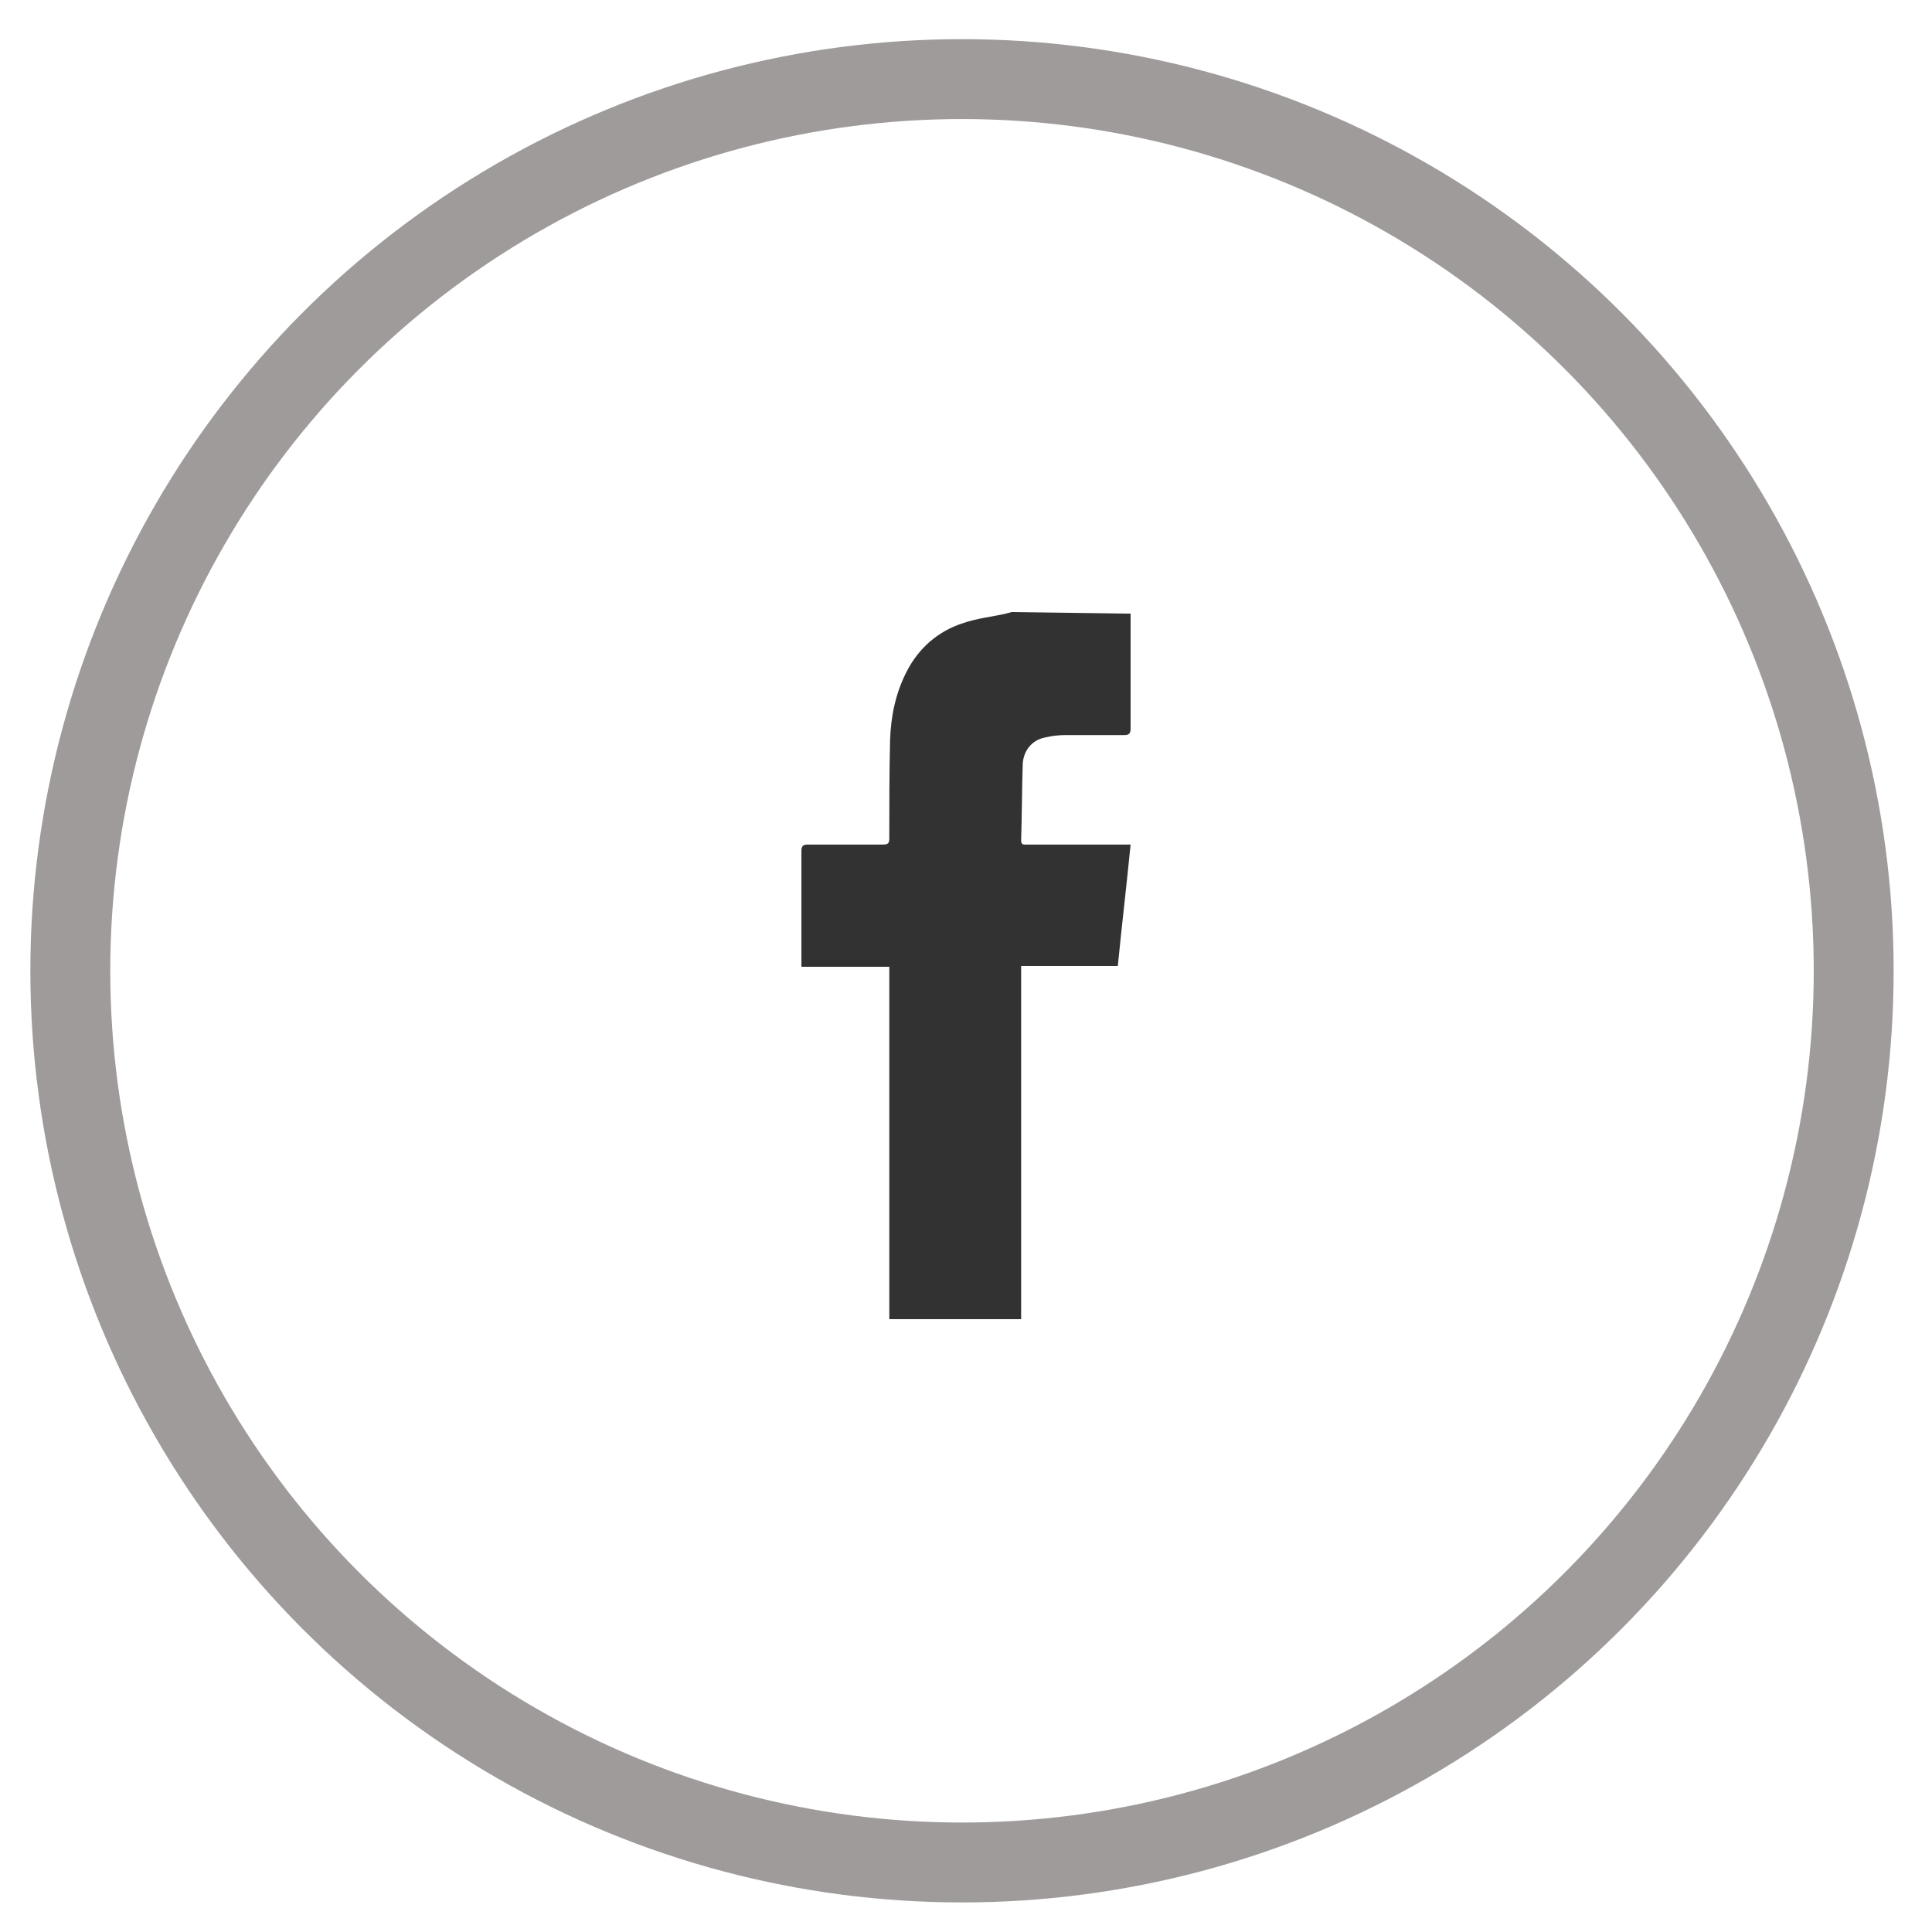 <?xml version="1.0" encoding="utf-8"?>
<!-- Generator: Adobe Illustrator 25.0.1, SVG Export Plug-In . SVG Version: 6.00 Build 0)  -->
<svg version="1.1" id="Ebene_1" xmlns="http://www.w3.org/2000/svg" xmlns:xlink="http://www.w3.org/1999/xlink" x="0px" y="0px"
	 viewBox="0 0 241.8 241.8" style="enable-background:new 0 0 241.8 241.8;" xml:space="preserve">
<style type="text/css">
	.st0{fill:#323232;}
	.st1{fill:none;stroke:#9F9B9B;stroke-width:10;}
</style>
<path class="st0" d="M141.5,76.8c0,0.3,0,0.6,0,0.8c0,4.5,0,9.1,0,13.6c0,0.6-0.2,0.8-0.8,0.8c-2.5,0-4.9,0-7.4,0
	c-0.8,0-1.7,0.1-2.5,0.3c-1.6,0.3-2.7,1.6-2.8,3.3c-0.1,3.2-0.1,6.4-0.2,9.6c0,0.6,0.4,0.5,0.7,0.5c4,0,8,0,12.1,0h0.9
	c-0.5,5.1-1.1,10.1-1.6,15.2h-12.1v0.9c0,14.1,0,28.3,0,42.5c0,0.3,0,0.5,0,0.8h-16.5c0-1.3,0-2.6,0-3.9c0-13,0-26.1,0-39.1v-1.1
	h-11c0-0.3,0-0.5,0-0.8c0-4.6,0-9.1,0-13.7c0-0.6,0.2-0.8,0.8-0.8c3.1,0,6.3,0,9.4,0c0.7,0,0.8-0.2,0.8-0.8c0-4.1,0-8.2,0.1-12.3
	c0.1-3,0.7-5.9,2.1-8.6c1.5-2.9,3.9-5,7-6c1.7-0.6,3.6-0.8,5.4-1.2c0.2-0.1,0.5-0.1,0.7-0.2L141.5,76.8L141.5,76.8z"/>
<circle class="st1" cx="120.4" cy="121.5" r="111.6"/>
</svg>
